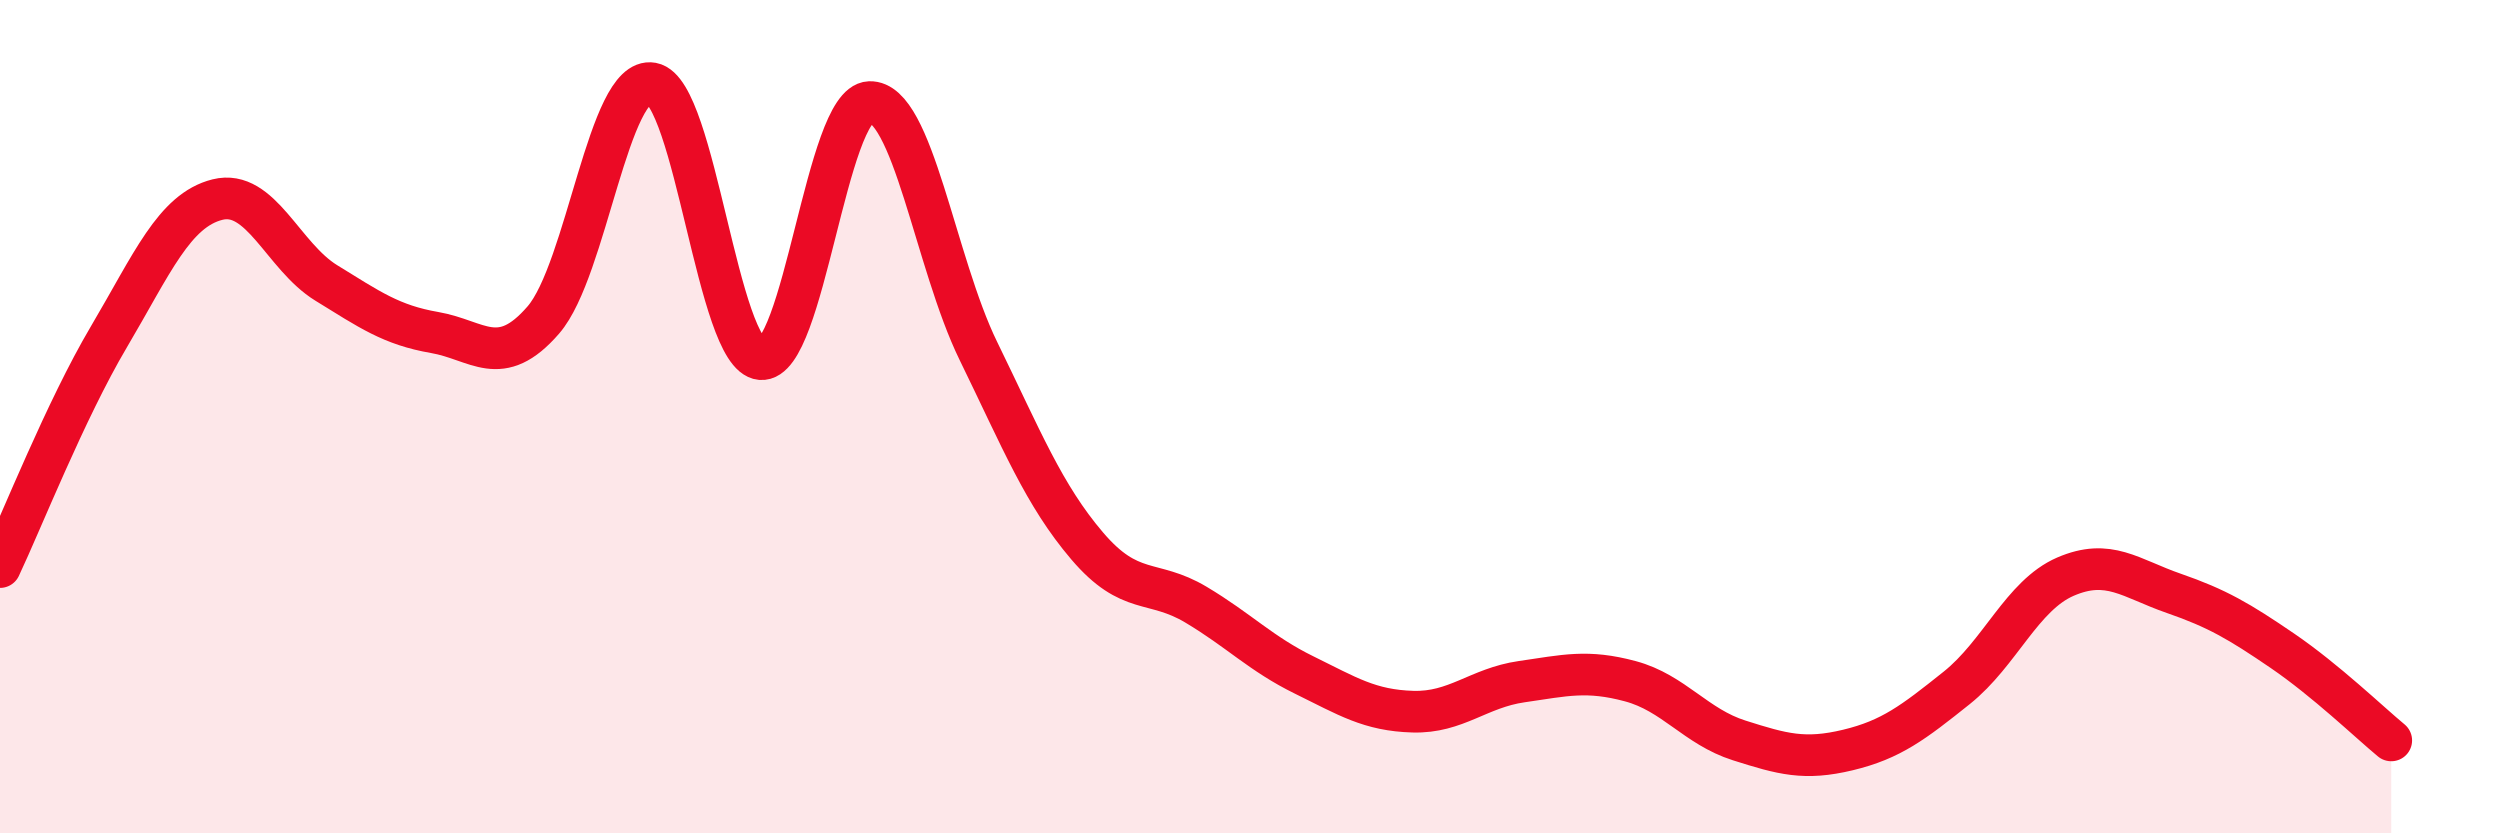 
    <svg width="60" height="20" viewBox="0 0 60 20" xmlns="http://www.w3.org/2000/svg">
      <path
        d="M 0,13.61 C 0.52,12.51 1.57,9.85 2.61,8.09 C 3.65,6.33 4.18,5.05 5.22,4.79 C 6.26,4.53 6.79,6.15 7.83,6.79 C 8.87,7.43 9.39,7.8 10.43,7.98 C 11.47,8.16 12,8.88 13.04,7.68 C 14.08,6.48 14.61,1.81 15.65,2 C 16.69,2.19 17.22,8.53 18.26,8.62 C 19.3,8.71 19.83,2.49 20.87,2.45 C 21.91,2.41 22.44,6.29 23.48,8.42 C 24.52,10.55 25.05,11.88 26.09,13.1 C 27.13,14.32 27.66,13.89 28.7,14.51 C 29.74,15.13 30.26,15.69 31.3,16.2 C 32.34,16.71 32.87,17.05 33.91,17.08 C 34.95,17.11 35.48,16.51 36.52,16.36 C 37.56,16.21 38.09,16.07 39.13,16.35 C 40.17,16.63 40.7,17.44 41.74,17.77 C 42.78,18.1 43.31,18.25 44.35,18 C 45.39,17.75 45.92,17.34 46.96,16.51 C 48,15.68 48.53,14.29 49.57,13.84 C 50.61,13.39 51.13,13.88 52.17,14.24 C 53.21,14.6 53.74,14.91 54.78,15.62 C 55.82,16.33 56.87,17.34 57.39,17.77L57.39 20L0 20Z"
        fill="#EB0A25"
        opacity="0.1"
        stroke-linecap="round"
        stroke-linejoin="round"
      />
      <path
        d="M 0,13.61 C 0.52,12.51 1.57,9.85 2.61,8.09 C 3.65,6.33 4.18,5.05 5.22,4.79 C 6.26,4.53 6.79,6.15 7.83,6.79 C 8.87,7.43 9.39,7.8 10.43,7.98 C 11.47,8.16 12,8.88 13.04,7.68 C 14.08,6.48 14.61,1.81 15.65,2 C 16.69,2.19 17.22,8.53 18.26,8.62 C 19.3,8.71 19.83,2.49 20.87,2.45 C 21.91,2.41 22.44,6.29 23.48,8.42 C 24.52,10.55 25.05,11.88 26.09,13.1 C 27.13,14.32 27.66,13.89 28.7,14.51 C 29.74,15.13 30.26,15.69 31.3,16.2 C 32.34,16.71 32.87,17.05 33.91,17.08 C 34.95,17.11 35.48,16.51 36.52,16.36 C 37.56,16.21 38.09,16.07 39.13,16.35 C 40.17,16.63 40.7,17.44 41.74,17.77 C 42.78,18.1 43.31,18.25 44.35,18 C 45.39,17.75 45.92,17.34 46.96,16.51 C 48,15.68 48.53,14.29 49.57,13.84 C 50.61,13.39 51.13,13.88 52.17,14.24 C 53.21,14.6 53.74,14.91 54.78,15.62 C 55.82,16.33 56.87,17.34 57.39,17.77"
        stroke="#EB0A25"
        stroke-width="1"
        fill="none"
        stroke-linecap="round"
        stroke-linejoin="round"
      />
    </svg>
  